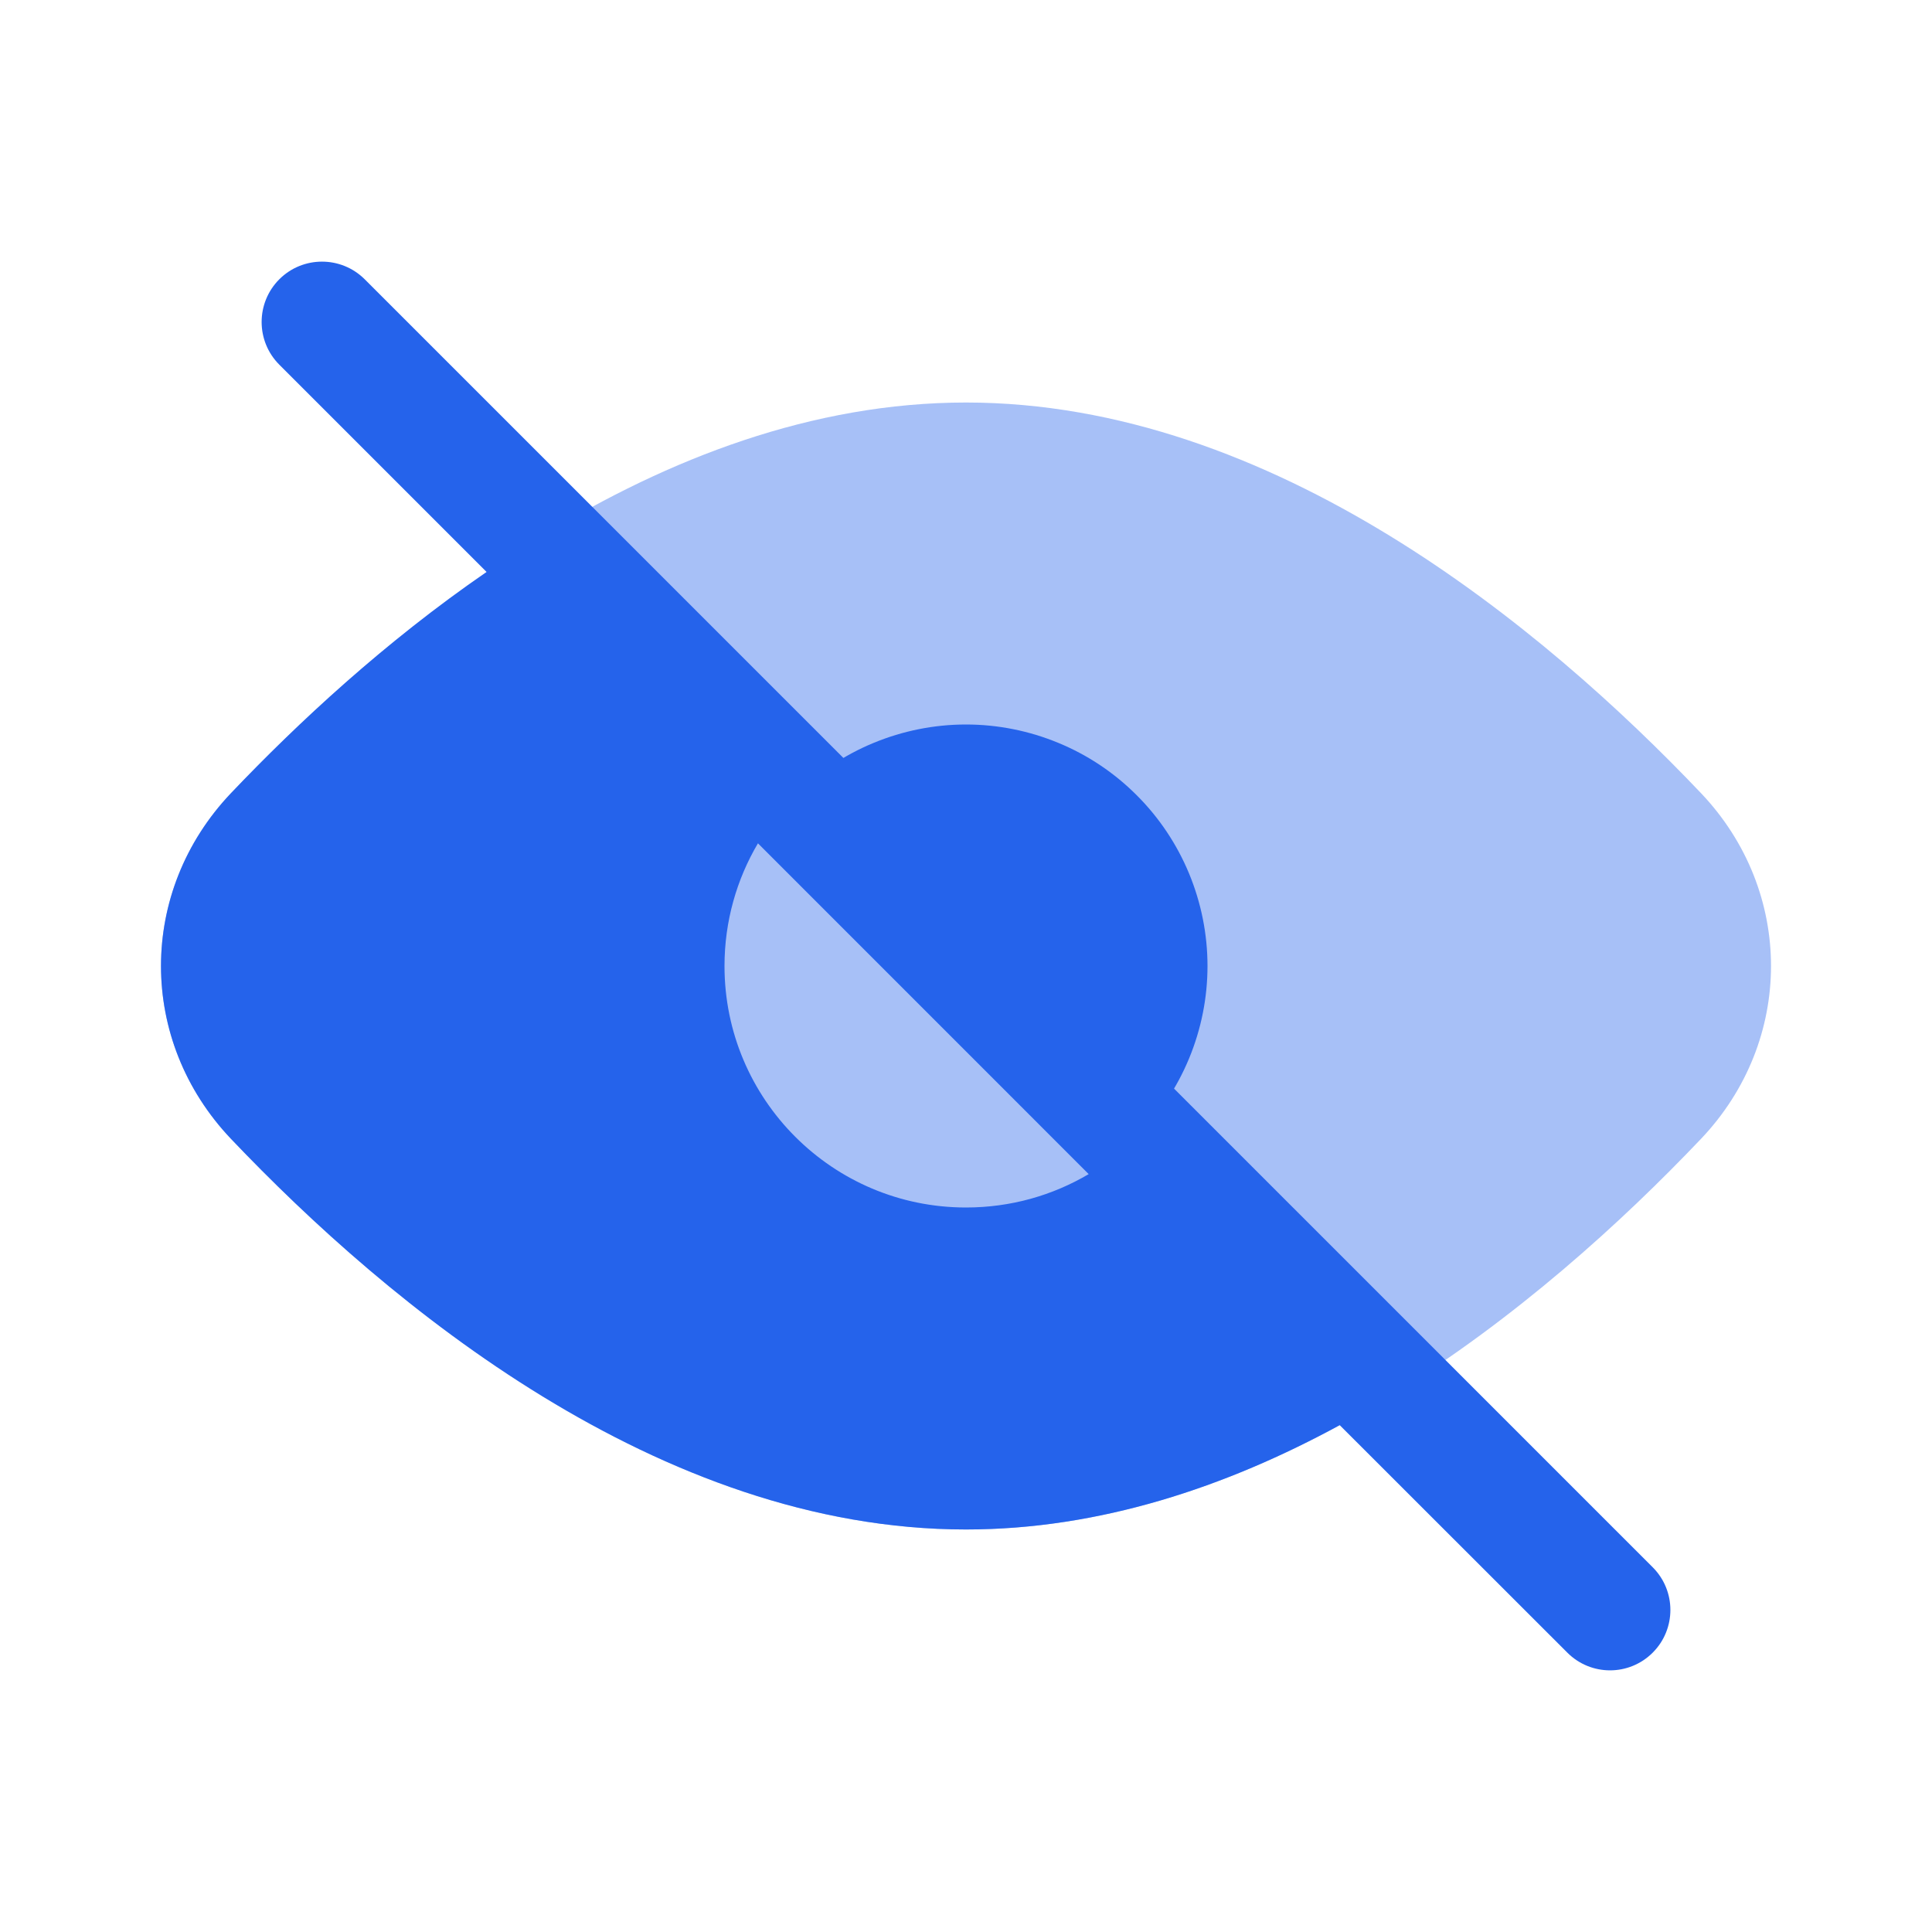 <svg width="32" height="32" viewBox="0 0 32 32" fill="none" xmlns="http://www.w3.org/2000/svg">
<path opacity="0.4" d="M28.174 13.137C29.72 14.764 29.72 17.236 28.174 18.863C25.566 21.606 21.087 25.333 16 25.333C10.912 25.333 6.434 21.606 3.826 18.863C2.28 17.236 2.28 14.764 3.826 13.137C6.434 10.394 10.912 6.667 16 6.667C21.087 6.667 25.566 10.394 28.174 13.137Z" fill="#2563EB"/>
<path d="M18.828 18.828C19.2 18.457 19.494 18.016 19.695 17.531C19.896 17.045 20 16.525 20 16C20 15.475 19.896 14.955 19.695 14.469C19.494 13.984 19.2 13.543 18.828 13.172C18.457 12.8 18.016 12.505 17.531 12.305C17.045 12.104 16.525 12 16 12C15.475 12 14.955 12.104 14.469 12.305C13.984 12.505 13.543 12.8 13.172 13.172L16 16L18.828 18.828Z" fill="#2563EB"/>
<path d="M4.626 4.626C5.016 4.236 5.65 4.236 6.041 4.626L27.374 25.959C27.765 26.35 27.764 26.983 27.374 27.373C26.983 27.764 26.351 27.764 25.96 27.373L22.19 23.605C20.311 24.628 18.213 25.333 16 25.333C10.913 25.333 6.434 21.606 3.826 18.863C2.28 17.236 2.28 14.764 3.826 13.137C4.933 11.973 6.376 10.632 8.06 9.474L4.626 6.04C4.236 5.65 4.236 5.017 4.626 4.626ZM12.554 13.968C12.202 14.564 12 15.259 12 16C12 18.209 13.791 20 16 20C16.742 20 17.437 19.799 18.032 19.447L12.554 13.968Z" fill="#2563EB"/>
</svg>
